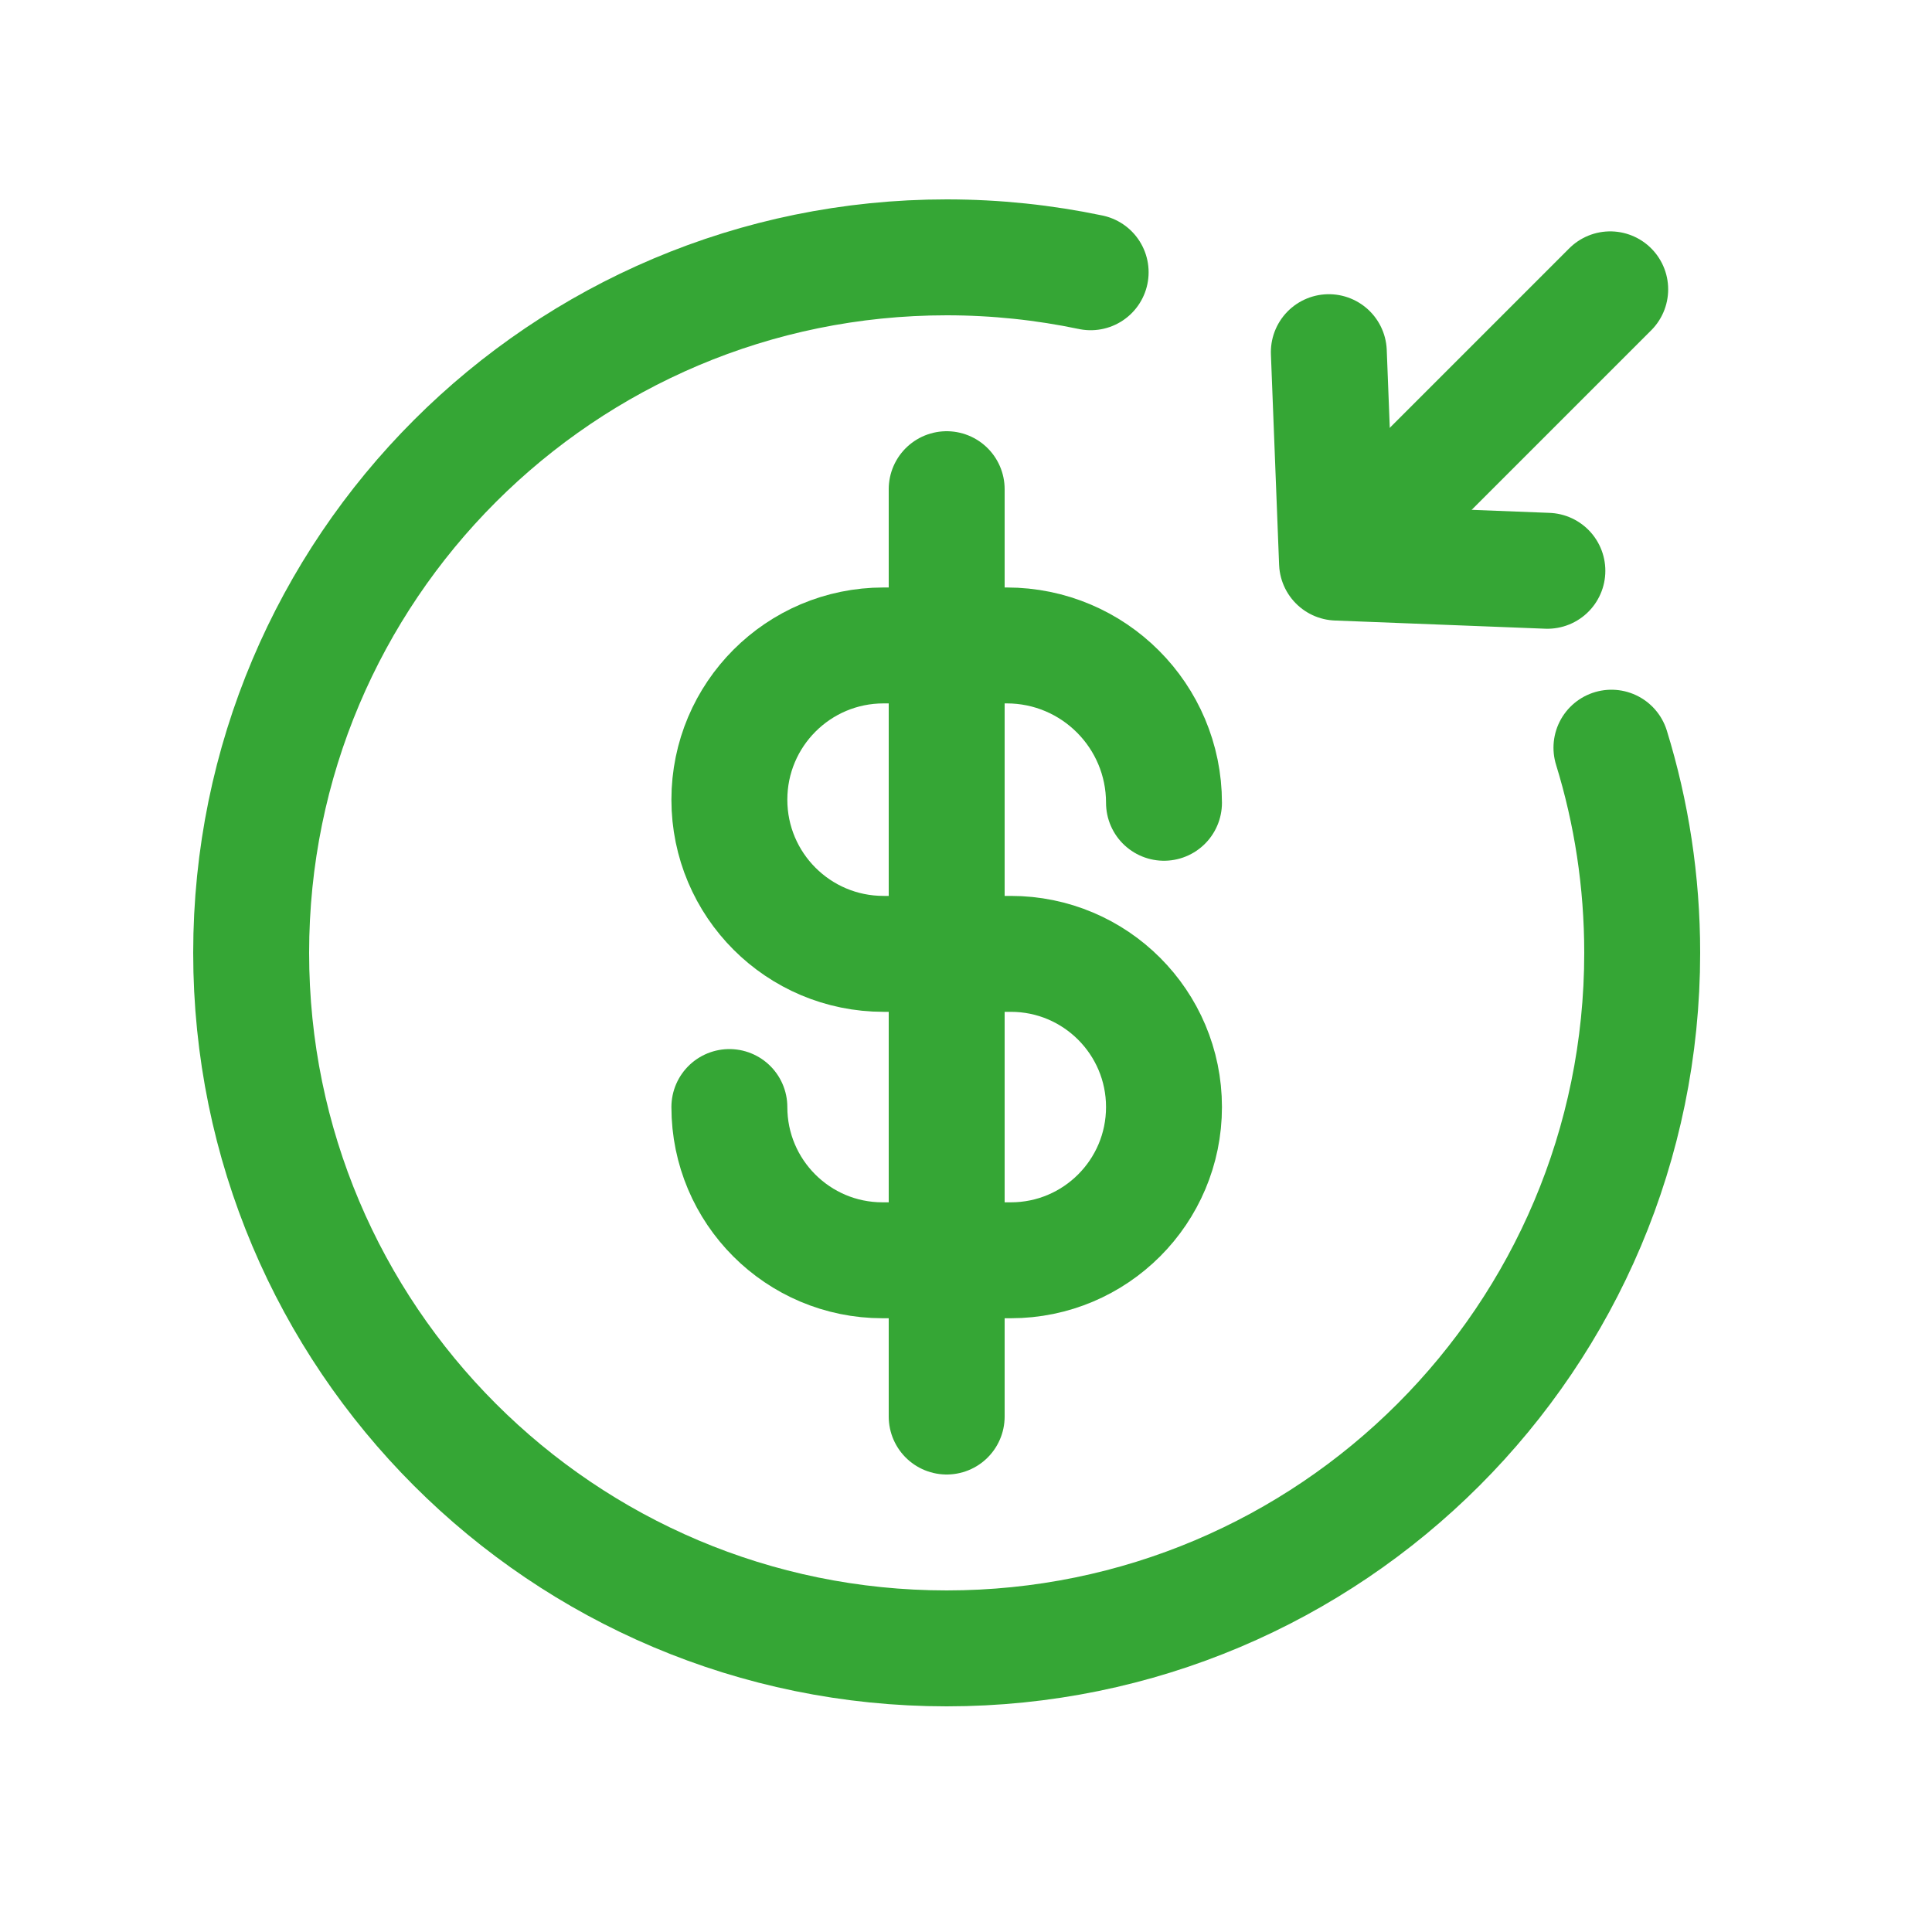<svg width="25" height="25" viewBox="0 0 25 25" fill="none" xmlns="http://www.w3.org/2000/svg">
<g clip-path="url(#clip0_2981_125392)">
<path d="M9.438 14.325C9.438 15.42 10.325 16.308 11.42 16.308H13.08C14.175 16.308 15.062 15.42 15.062 14.325C15.062 13.231 14.175 12.343 13.08 12.343H11.433C10.331 12.343 9.438 11.45 9.438 10.348C9.438 9.246 10.331 8.352 11.433 8.352H13.027C14.151 8.352 15.062 9.264 15.062 10.388" stroke="#35A635" stroke-width="1.5" stroke-linecap="round"></path>
<path d="M12.25 6.33V18.33" stroke="#35A635" stroke-width="1.5" stroke-linecap="round"></path>
<path d="M14.113 3.523C13.512 3.397 12.889 3.33 12.25 3.33C7.279 3.33 3.25 7.36 3.25 12.33C3.25 17.301 7.279 21.33 12.25 21.33C17.221 21.33 21.25 17.301 21.25 12.33C21.25 11.406 21.111 10.514 20.852 9.675" stroke="#35A635" stroke-width="1.5" stroke-linecap="round"></path>
<path d="M20.023 7.386L17.301 7.28L17.195 4.557" stroke="#35A635" stroke-width="1.5" stroke-linecap="round" stroke-linejoin="round"></path>
<path d="M17.403 7.177L20.836 3.744" stroke="#35A635" stroke-width="1.5" stroke-linecap="round"></path>
</g>
<defs>
<clipPath id="clip0_2981_125392">
<rect width="24" height="24" fill="white" transform="translate(0.25 0.33)"></rect>
</clipPath>
</defs>
</svg>